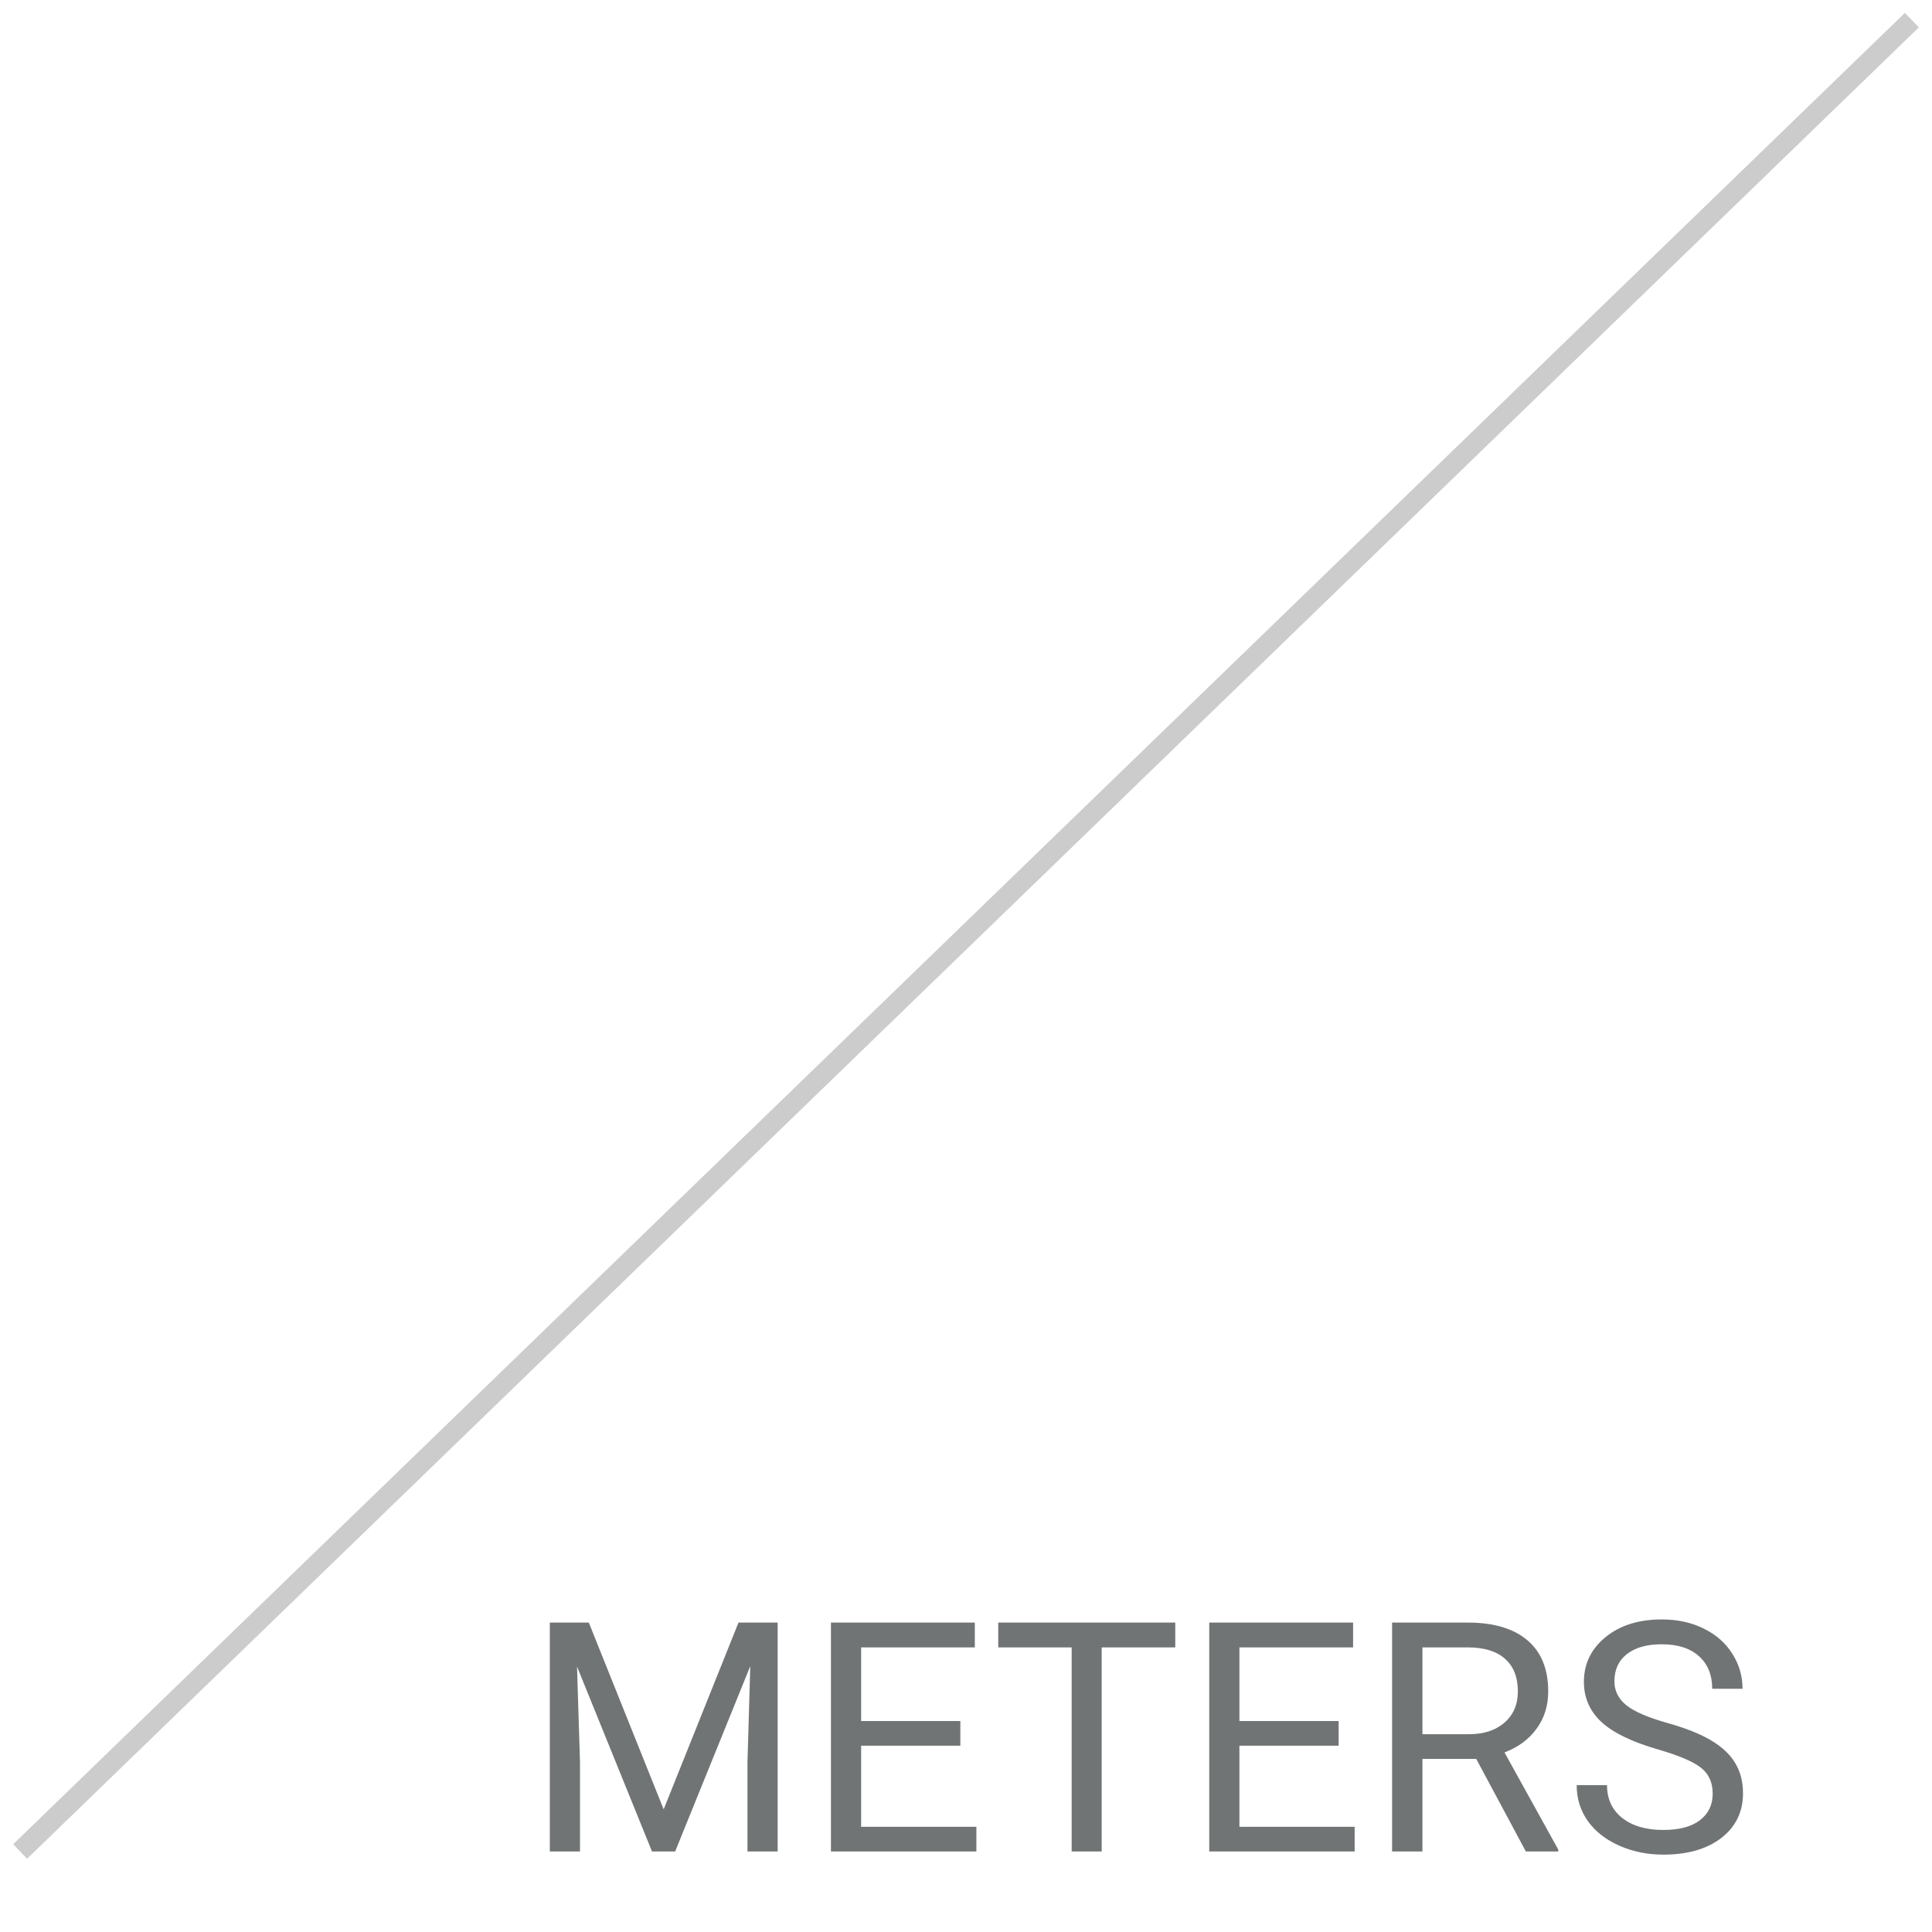 <?xml version="1.0" encoding="UTF-8"?> <svg xmlns="http://www.w3.org/2000/svg" width="96" height="96" viewBox="0 0 96 96" fill="none"> <path d="M95 1L1 92" stroke="black" stroke-opacity="0.2"></path> <path d="M29.258 80.625L32.977 89.906L36.695 80.625H38.641V92H37.141V87.57L37.281 82.789L33.547 92H32.398L28.672 82.812L28.82 87.57V92H27.32V80.625H29.258ZM47.719 86.742H42.789V90.773H48.516V92H41.289V80.625H48.438V81.859H42.789V85.516H47.719V86.742ZM58.398 81.859H54.742V92H53.25V81.859H49.602V80.625H58.398V81.859ZM66.516 86.742H61.586V90.773H67.312V92H60.086V80.625H67.234V81.859H61.586V85.516H66.516V86.742ZM73.352 87.398H70.68V92H69.172V80.625H72.938C74.219 80.625 75.203 80.917 75.891 81.5C76.583 82.083 76.93 82.932 76.93 84.047C76.93 84.755 76.737 85.372 76.352 85.898C75.971 86.424 75.44 86.818 74.758 87.078L77.43 91.906V92H75.82L73.352 87.398ZM70.68 86.172H72.984C73.729 86.172 74.32 85.979 74.758 85.594C75.201 85.208 75.422 84.693 75.422 84.047C75.422 83.344 75.211 82.805 74.789 82.43C74.372 82.055 73.768 81.865 72.977 81.859H70.68V86.172ZM82.391 86.93C81.104 86.56 80.167 86.107 79.578 85.57C78.995 85.029 78.703 84.362 78.703 83.57C78.703 82.674 79.06 81.935 79.773 81.352C80.492 80.763 81.424 80.469 82.57 80.469C83.352 80.469 84.047 80.62 84.656 80.922C85.271 81.224 85.745 81.641 86.078 82.172C86.417 82.703 86.586 83.284 86.586 83.914H85.078C85.078 83.227 84.859 82.688 84.422 82.297C83.984 81.901 83.367 81.703 82.57 81.703C81.831 81.703 81.253 81.867 80.836 82.195C80.424 82.518 80.219 82.969 80.219 83.547C80.219 84.01 80.414 84.404 80.805 84.727C81.201 85.044 81.87 85.336 82.812 85.602C83.76 85.867 84.5 86.162 85.031 86.484C85.568 86.802 85.963 87.174 86.219 87.602C86.479 88.029 86.609 88.531 86.609 89.109C86.609 90.031 86.25 90.771 85.531 91.328C84.812 91.88 83.852 92.156 82.648 92.156C81.867 92.156 81.138 92.008 80.461 91.711C79.784 91.409 79.26 90.997 78.891 90.477C78.526 89.956 78.344 89.365 78.344 88.703H79.852C79.852 89.391 80.104 89.935 80.609 90.336C81.12 90.732 81.799 90.93 82.648 90.93C83.44 90.93 84.047 90.768 84.469 90.445C84.891 90.122 85.102 89.682 85.102 89.125C85.102 88.568 84.906 88.138 84.516 87.836C84.125 87.529 83.417 87.227 82.391 86.93Z" fill="#36393B" fill-opacity="0.7"></path> </svg> 